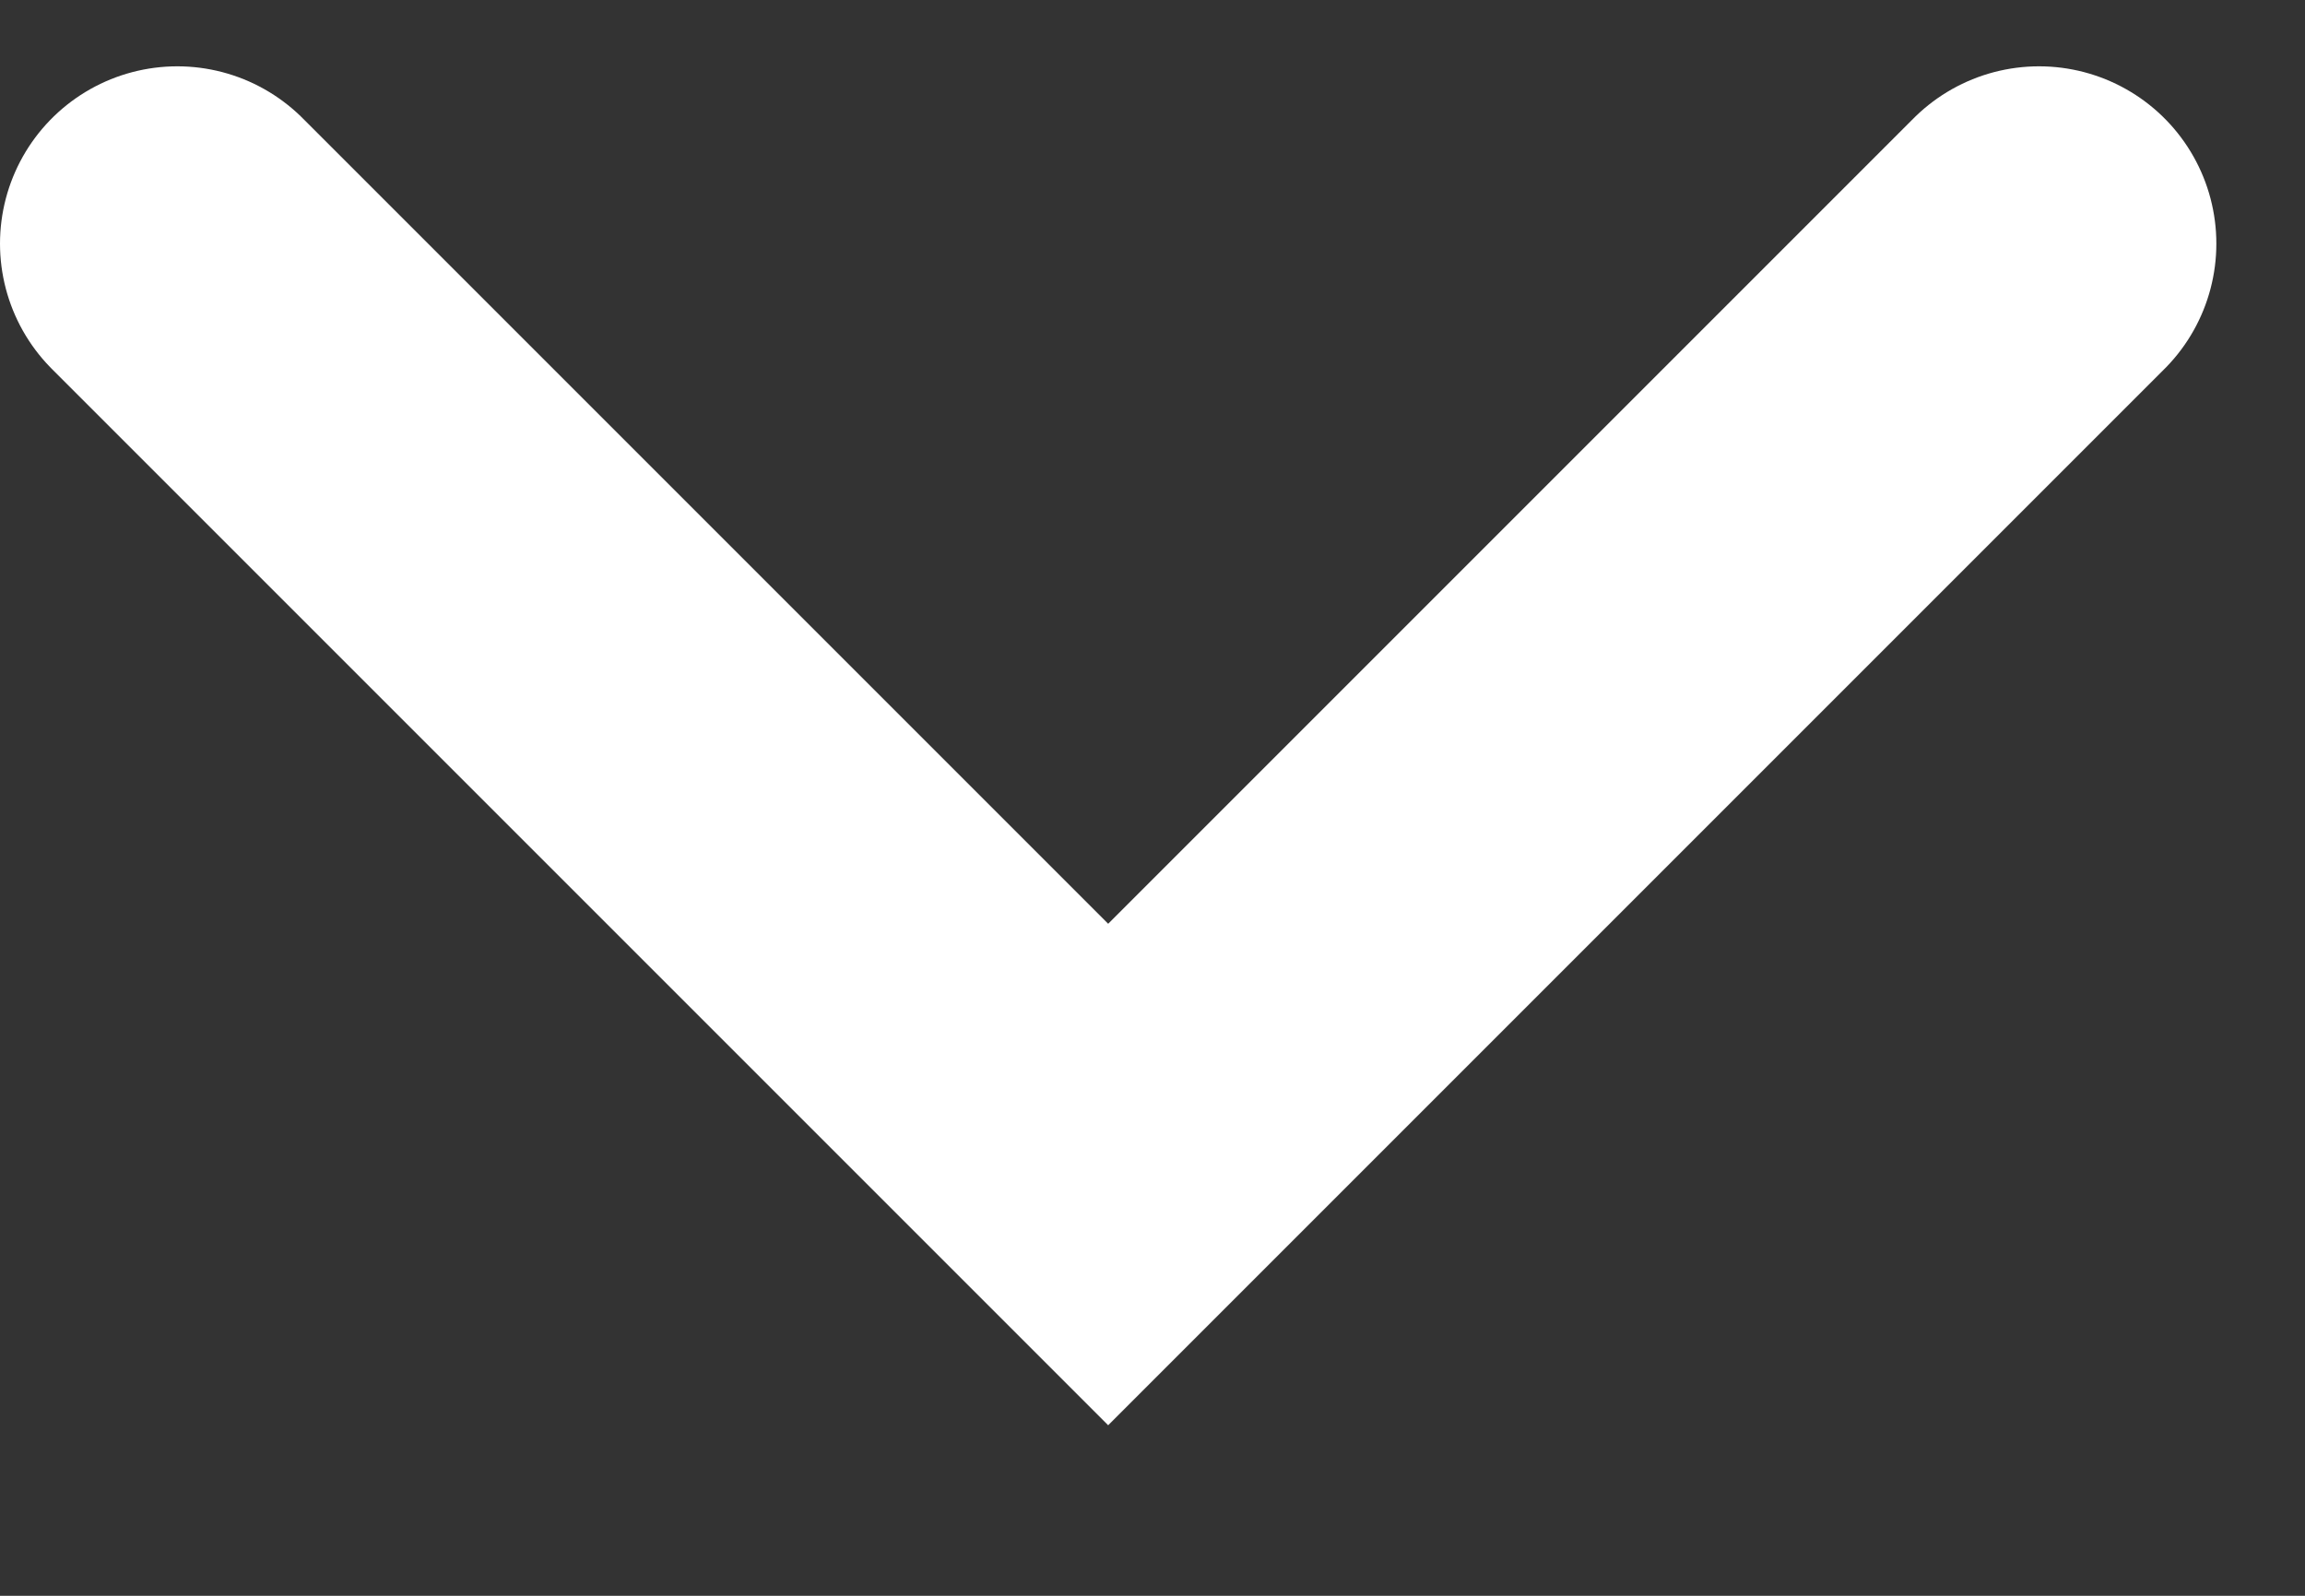 <svg width="13" height="9" viewBox="0 0 13 9" fill="none" xmlns="http://www.w3.org/2000/svg">
<rect x="0" y="0" width="13" height="9" fill="#333333" stroke="none"/>
<path d="M11.5 1.374L6.25 6.624L1 1.374" stroke="white" stroke-width="2" stroke-linecap="round"/>
</svg>
